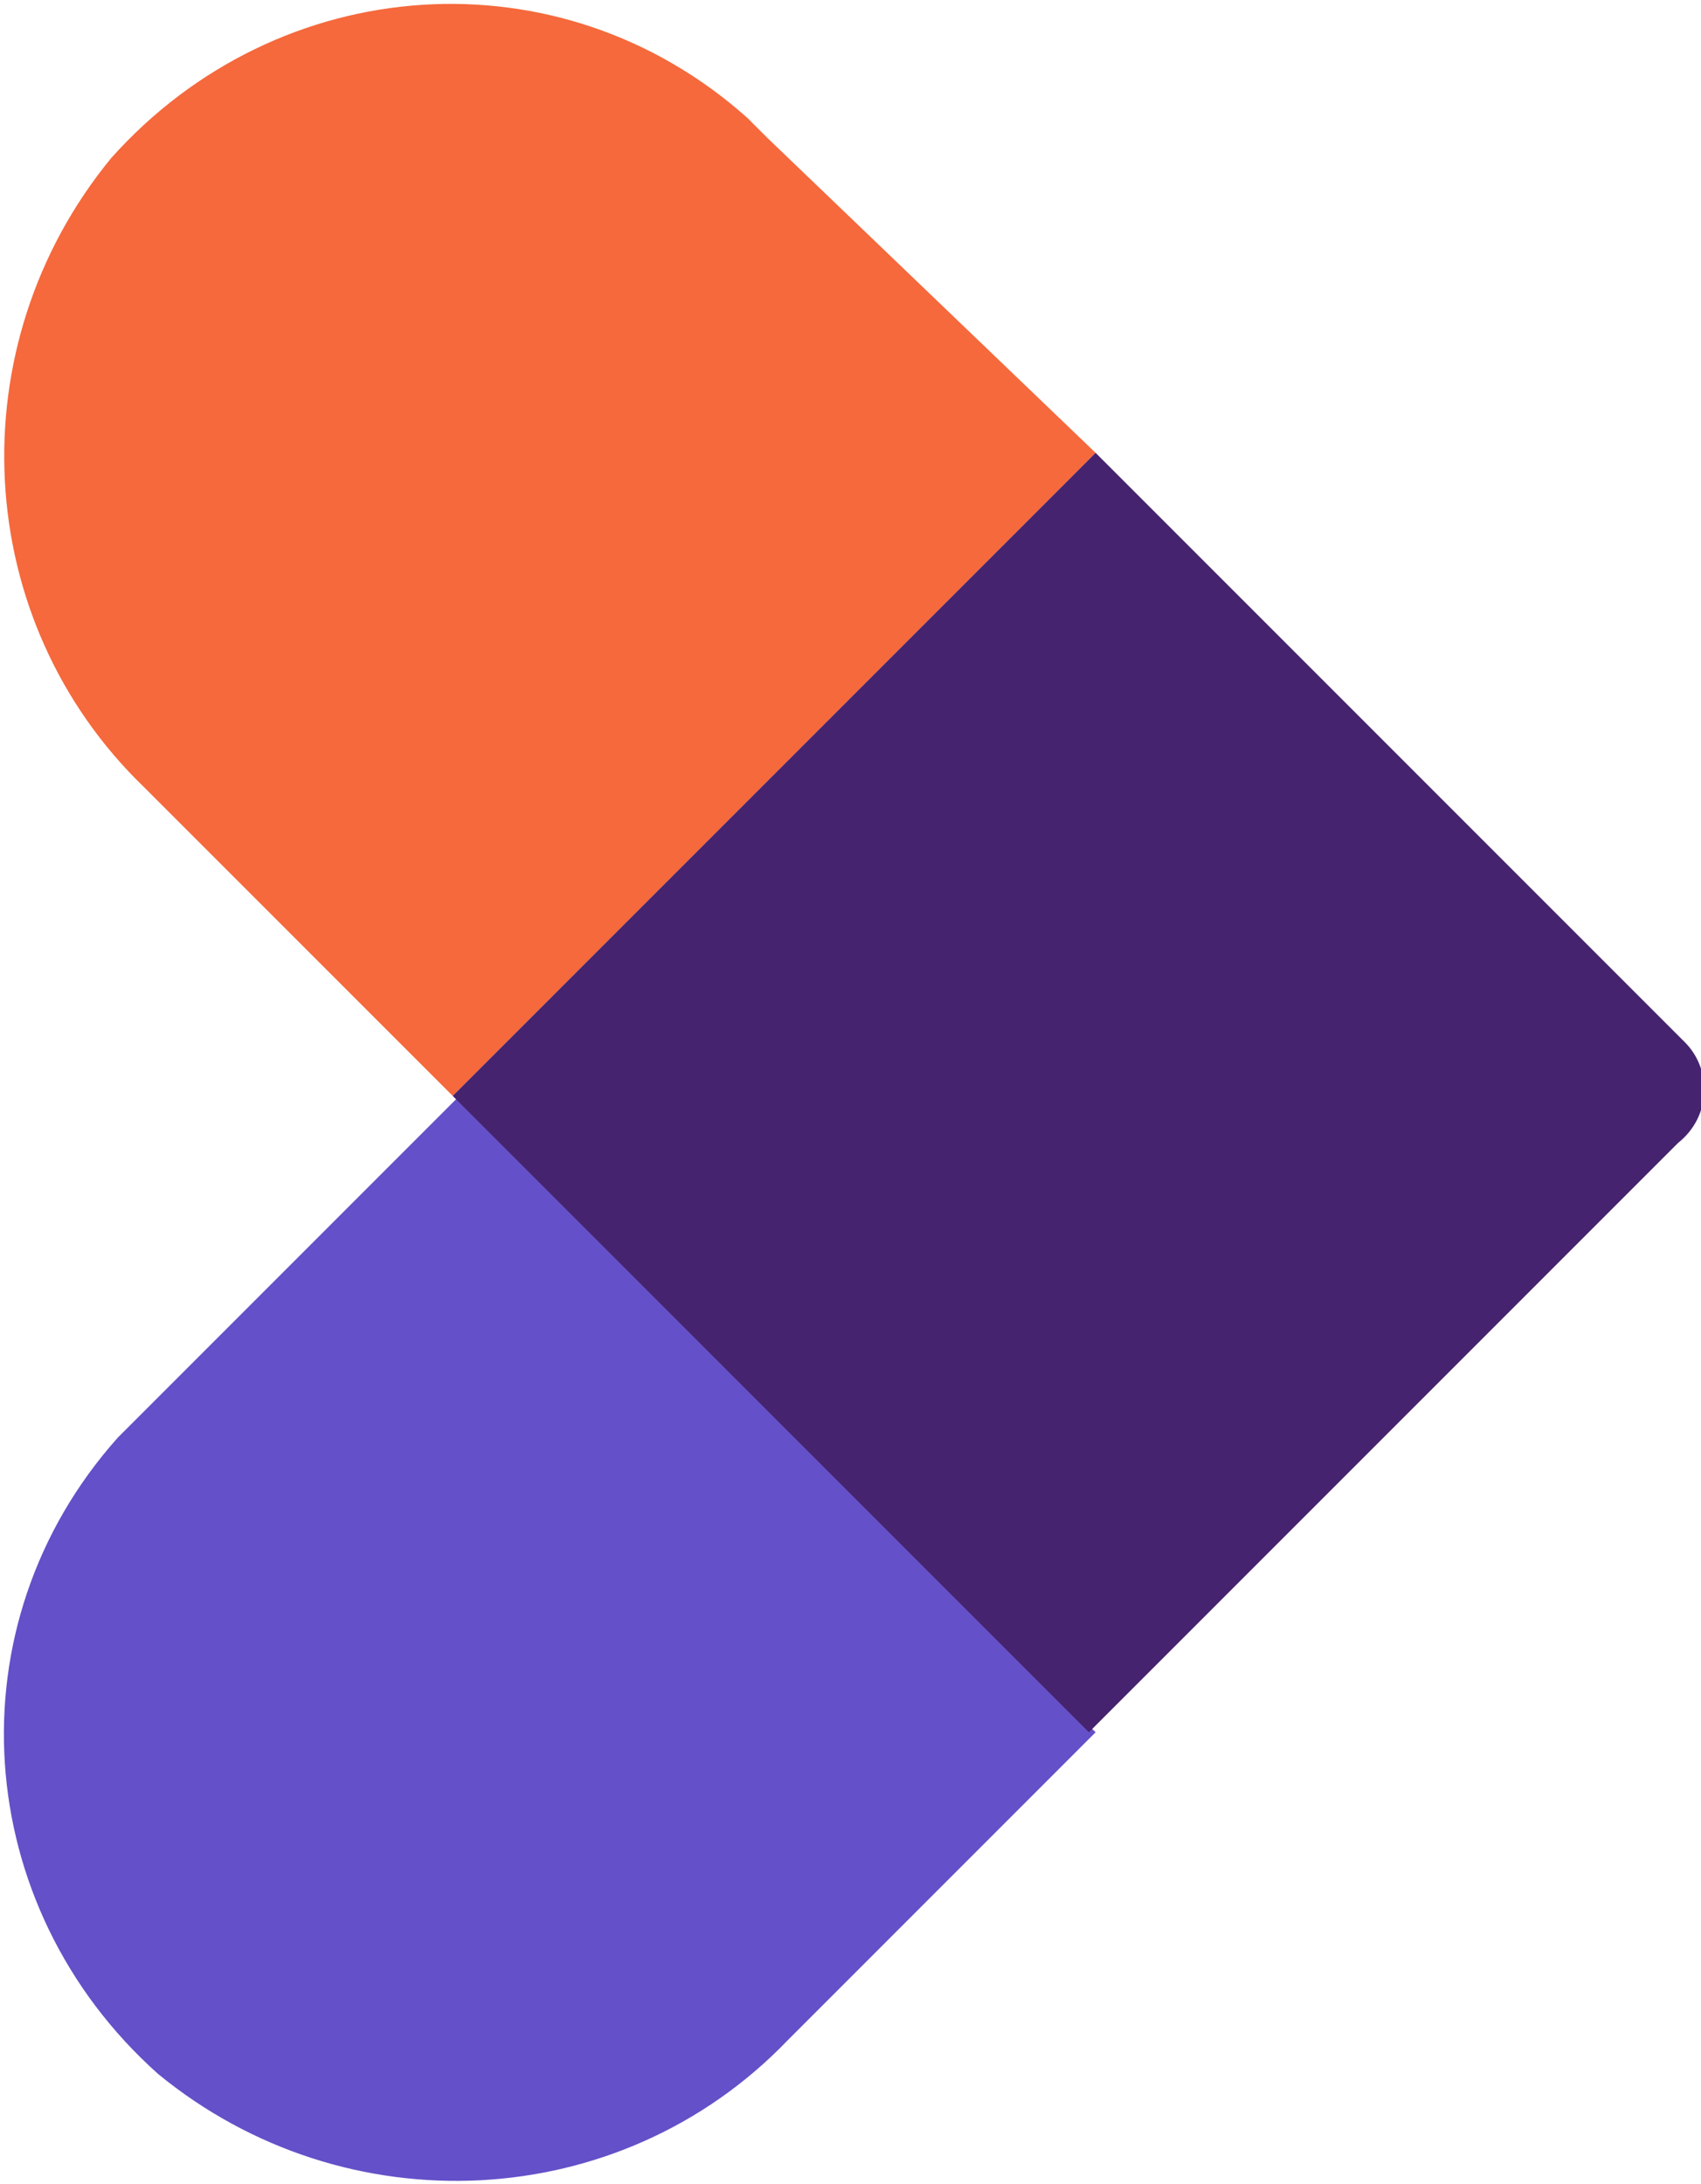 <?xml version="1.0" encoding="utf-8"?>
<!-- Generator: Adobe Illustrator 25.0.0, SVG Export Plug-In . SVG Version: 6.00 Build 0)  -->
<svg version="1.1" id="Group_125" xmlns="http://www.w3.org/2000/svg" xmlns:xlink="http://www.w3.org/1999/xlink" x="0px" y="0px"
	 viewBox="0 0 25.4 32.6" style="enable-background:new 0 0 25.4 32.6;" xml:space="preserve">
<style type="text/css">
	.st0{fill:#F5693C;}
	.st1{fill:#6450C8;}
	.st2{fill:#46236E;}
</style>
<g id="Group_23" transform="translate(16.76 11.06)">
	<path id="Path_1" class="st0" d="M-0.4-4.3L-10,5.3l-4.6-4.6c-2.6-2.5-2.8-6.6-0.5-9.4c2.5-2.8,6.7-3.1,9.5-0.6
		c0.1,0.1,0.2,0.2,0.3,0.3L-0.4-4.3"/>
	<path id="Path_2" class="st1" d="M-0.4,14.8L-0.4,14.8l-4.6,4.6c-2.5,2.6-6.6,2.8-9.4,0.5c-2.8-2.5-3.1-6.7-0.6-9.5
		c0.1-0.1,0.2-0.2,0.3-0.3l4.8-4.8L-0.4,14.8z"/>
	<path id="Path_3" class="st2" d="M8.3,6l-8.8,8.8L-10,5.3l9.6-9.6l8.8,8.8C8.8,4.9,8.8,5.6,8.3,6C8.3,6,8.3,6,8.3,6"/>
</g>
</svg>
